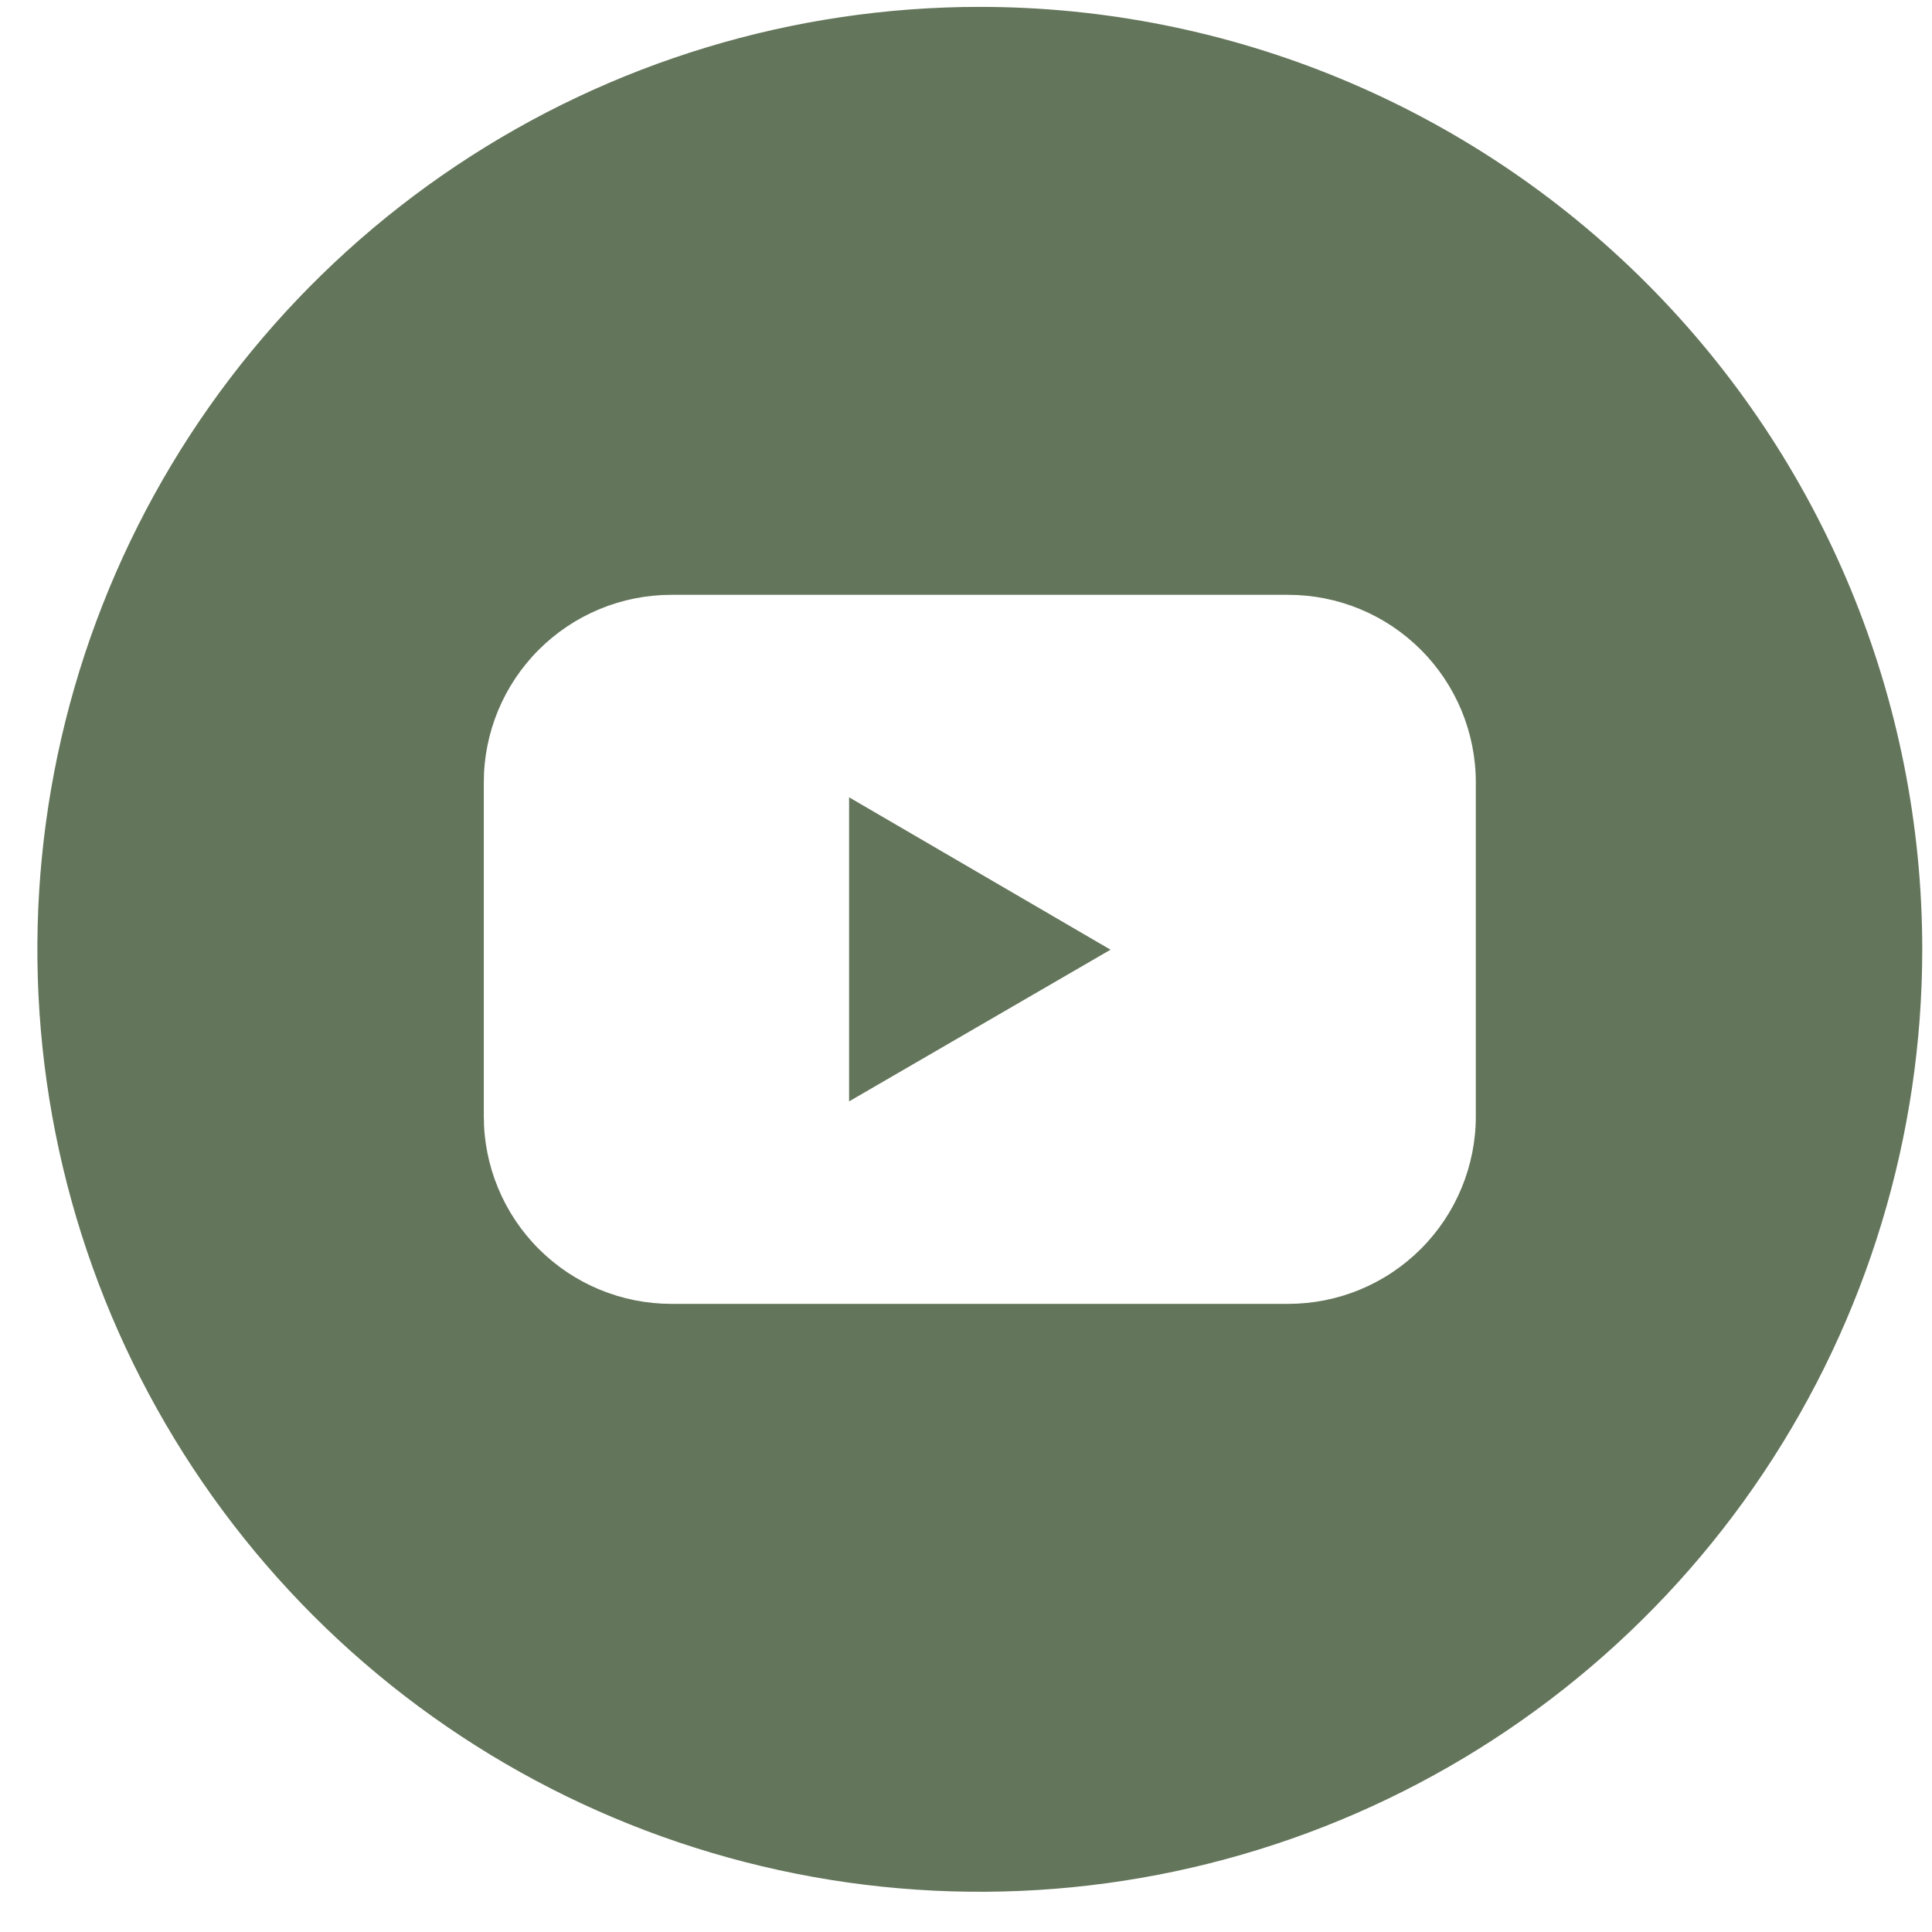 <svg width="41" height="41" viewBox="0 0 41 41" fill="none" xmlns="http://www.w3.org/2000/svg">
<path d="M18.019 23.373L23.567 20.154L18.019 16.92V23.373Z" fill="#63755A"/>
<path d="M20.793 0.146C16.837 0.146 12.971 1.319 9.682 3.517C6.393 5.715 3.829 8.838 2.315 12.493C0.802 16.147 0.406 20.169 1.177 24.048C1.949 27.928 3.854 31.492 6.651 34.289C9.448 37.086 13.011 38.99 16.891 39.762C20.771 40.534 24.792 40.138 28.447 38.624C32.101 37.11 35.225 34.547 37.422 31.258C39.62 27.969 40.793 24.102 40.793 20.146C40.793 14.842 38.686 9.755 34.935 6.004C31.184 2.254 26.097 0.146 20.793 0.146ZM31.319 23.686C31.32 24.209 31.217 24.727 31.017 25.21C30.817 25.694 30.524 26.133 30.154 26.503C29.784 26.873 29.345 27.167 28.862 27.367C28.379 27.567 27.861 27.67 27.338 27.67H14.248C13.725 27.67 13.207 27.567 12.724 27.367C12.241 27.167 11.802 26.873 11.432 26.503C11.062 26.133 10.769 25.694 10.569 25.21C10.369 24.727 10.266 24.209 10.267 23.686V16.607C10.266 16.084 10.369 15.566 10.569 15.082C10.769 14.599 11.062 14.16 11.432 13.79C11.802 13.42 12.241 13.126 12.724 12.926C13.207 12.726 13.725 12.623 14.248 12.623H27.338C27.861 12.623 28.379 12.726 28.862 12.926C29.345 13.126 29.784 13.42 30.154 13.79C30.524 14.16 30.817 14.599 31.017 15.082C31.217 15.566 31.32 16.084 31.319 16.607V23.686Z" fill="#63755A"/>
</svg>
